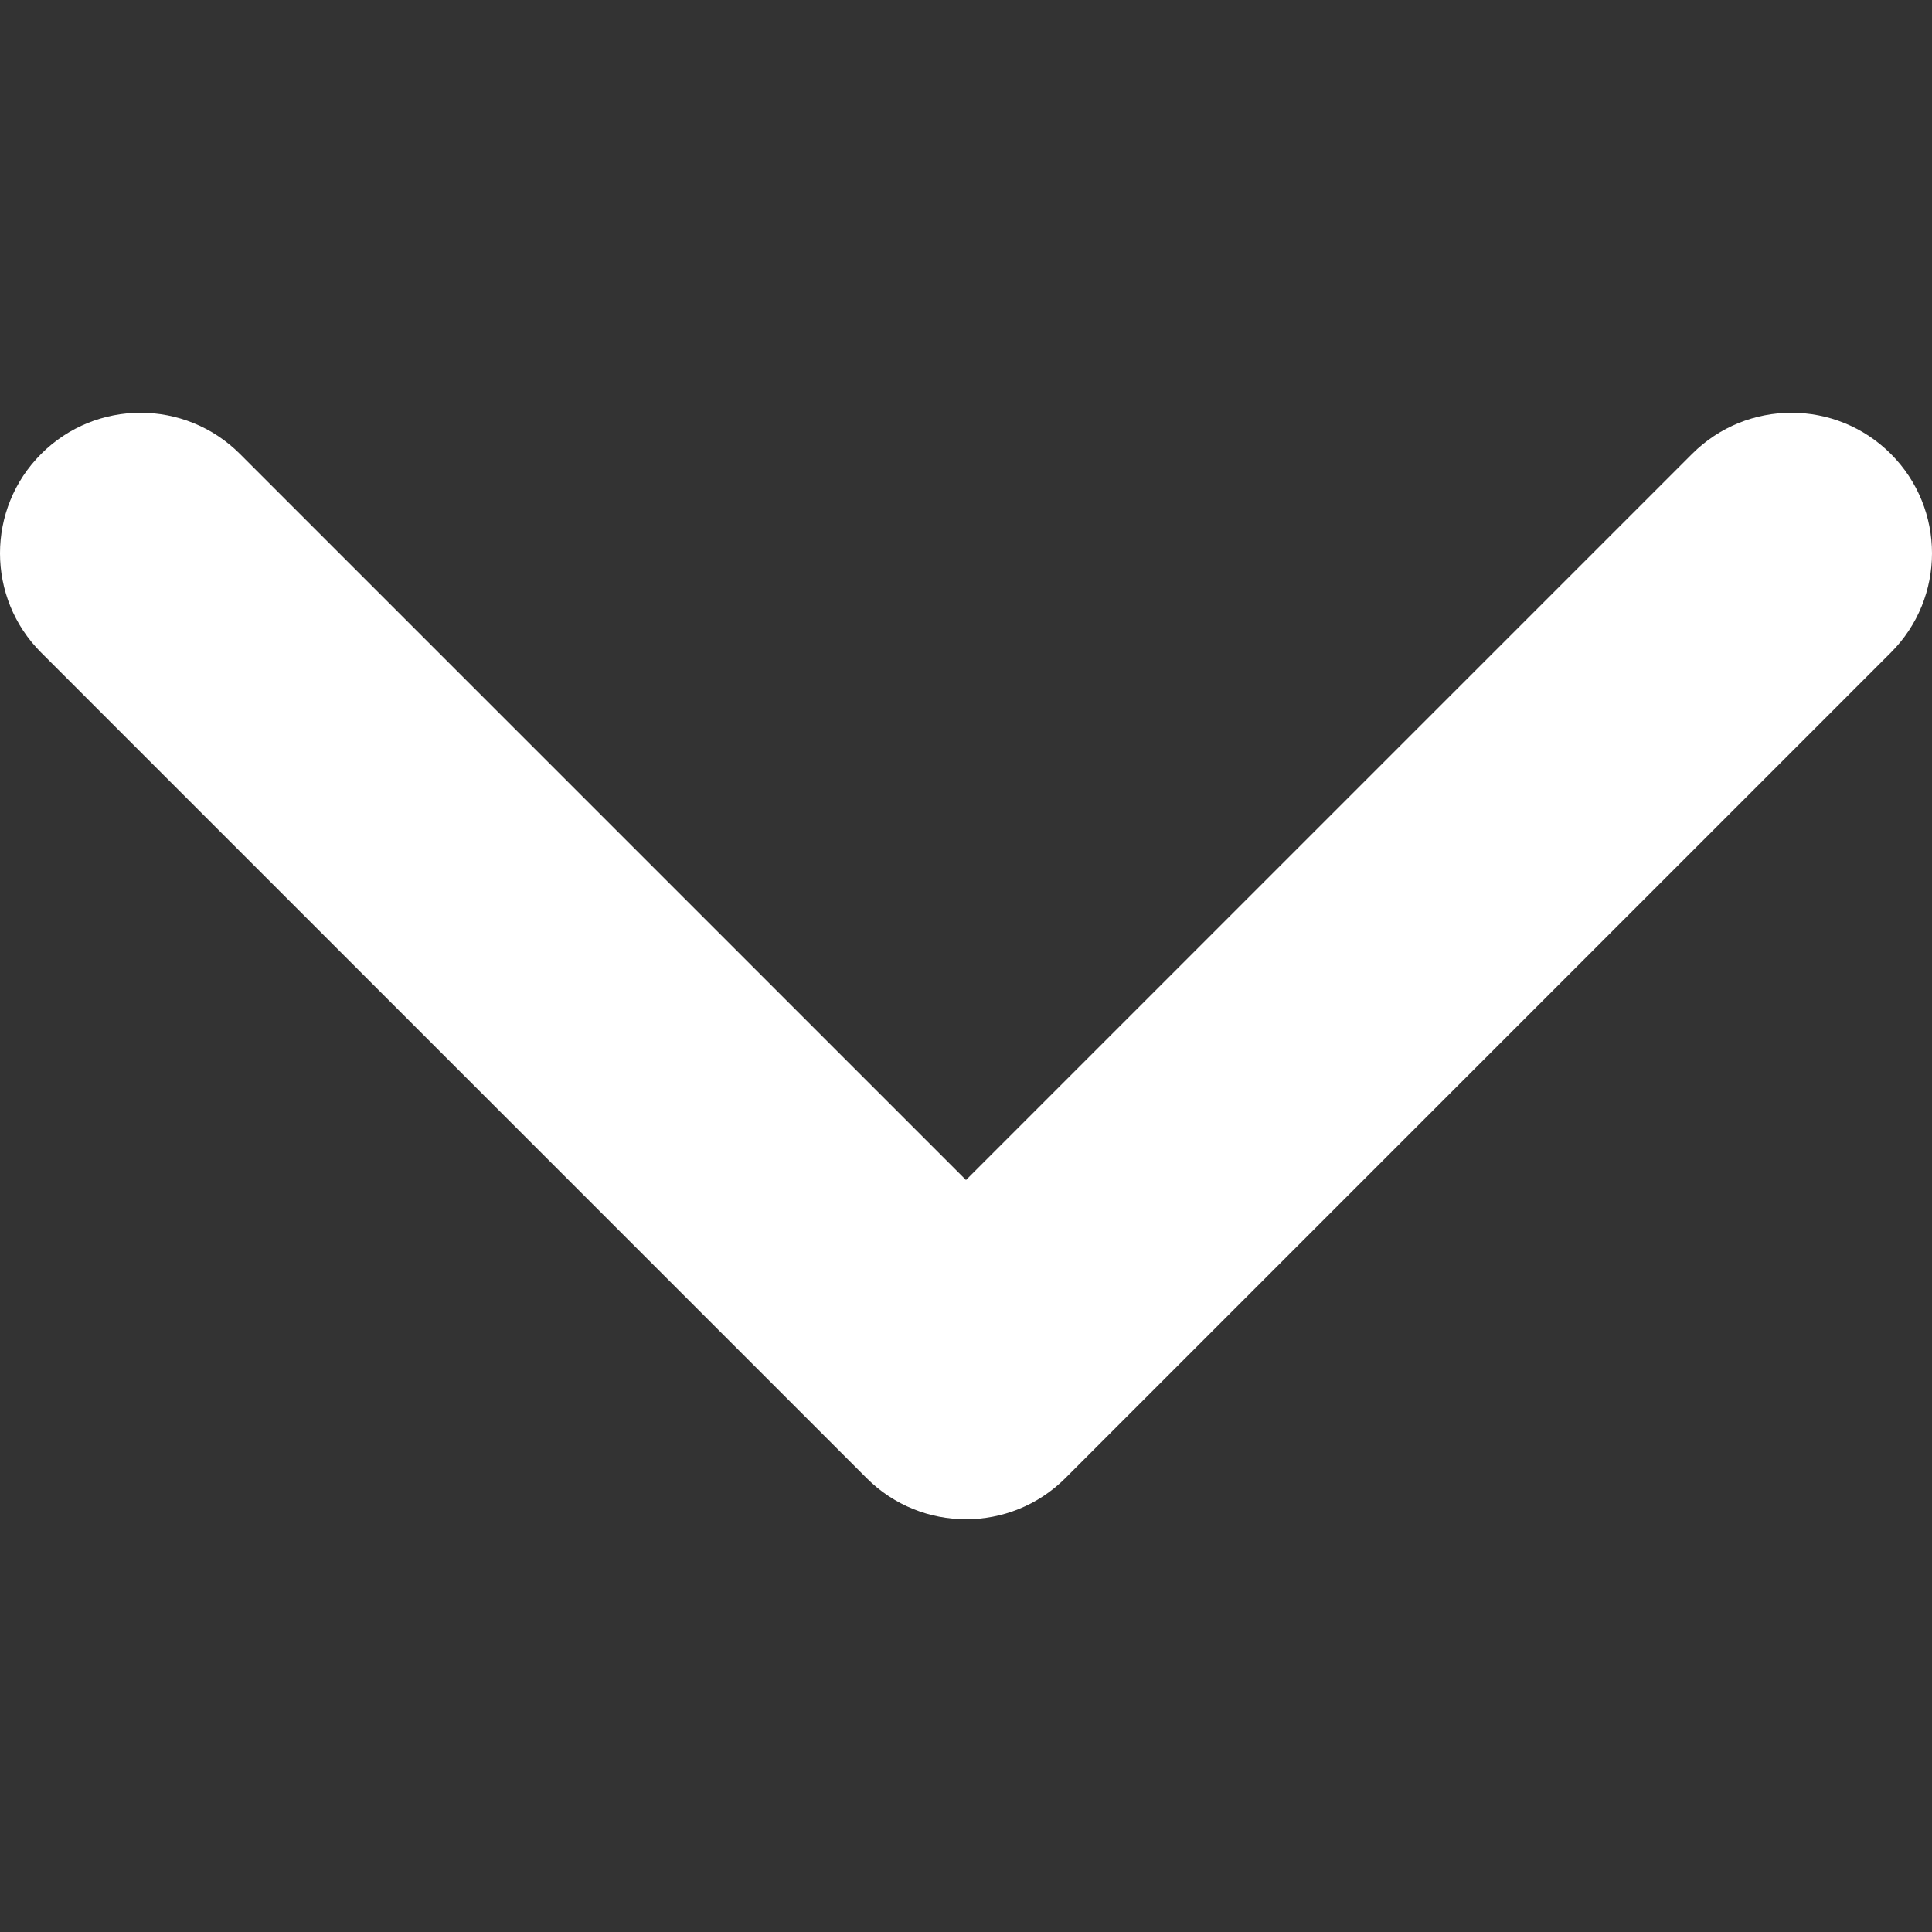<?xml version="1.0" encoding="UTF-8"?>
<svg width="48px" height="48px" viewBox="0 0 48 48" version="1.1" xmlns="http://www.w3.org/2000/svg" xmlns:xlink="http://www.w3.org/1999/xlink">
    <rect x="0" y="0" width="48" height="48" fill="#333333" stroke="none"/>
    <!-- Generator: Sketch 53.1 (72631) - https://sketchapp.com -->
    <title>icon-dropdown-white</title>
    <desc>Created with Sketch.</desc>
    <g id="icon-dropdown-white" stroke="none" stroke-width="1" fill="none" fill-rule="evenodd">
        <path d="M24,29.317 L42.04,11.277 C43.404,9.914 45.614,9.914 46.977,11.277 C48.341,12.64 48.341,14.851 46.977,16.214 L26.469,36.723 C25.105,38.086 22.895,38.086 21.531,36.723 L1.023,16.214 C-0.341,14.851 -0.341,12.64 1.023,11.277 C2.386,9.914 4.596,9.914 5.96,11.277 L24,29.317 Z" id="Path" fill="#FFFFFF"></path>
    </g>
</svg>